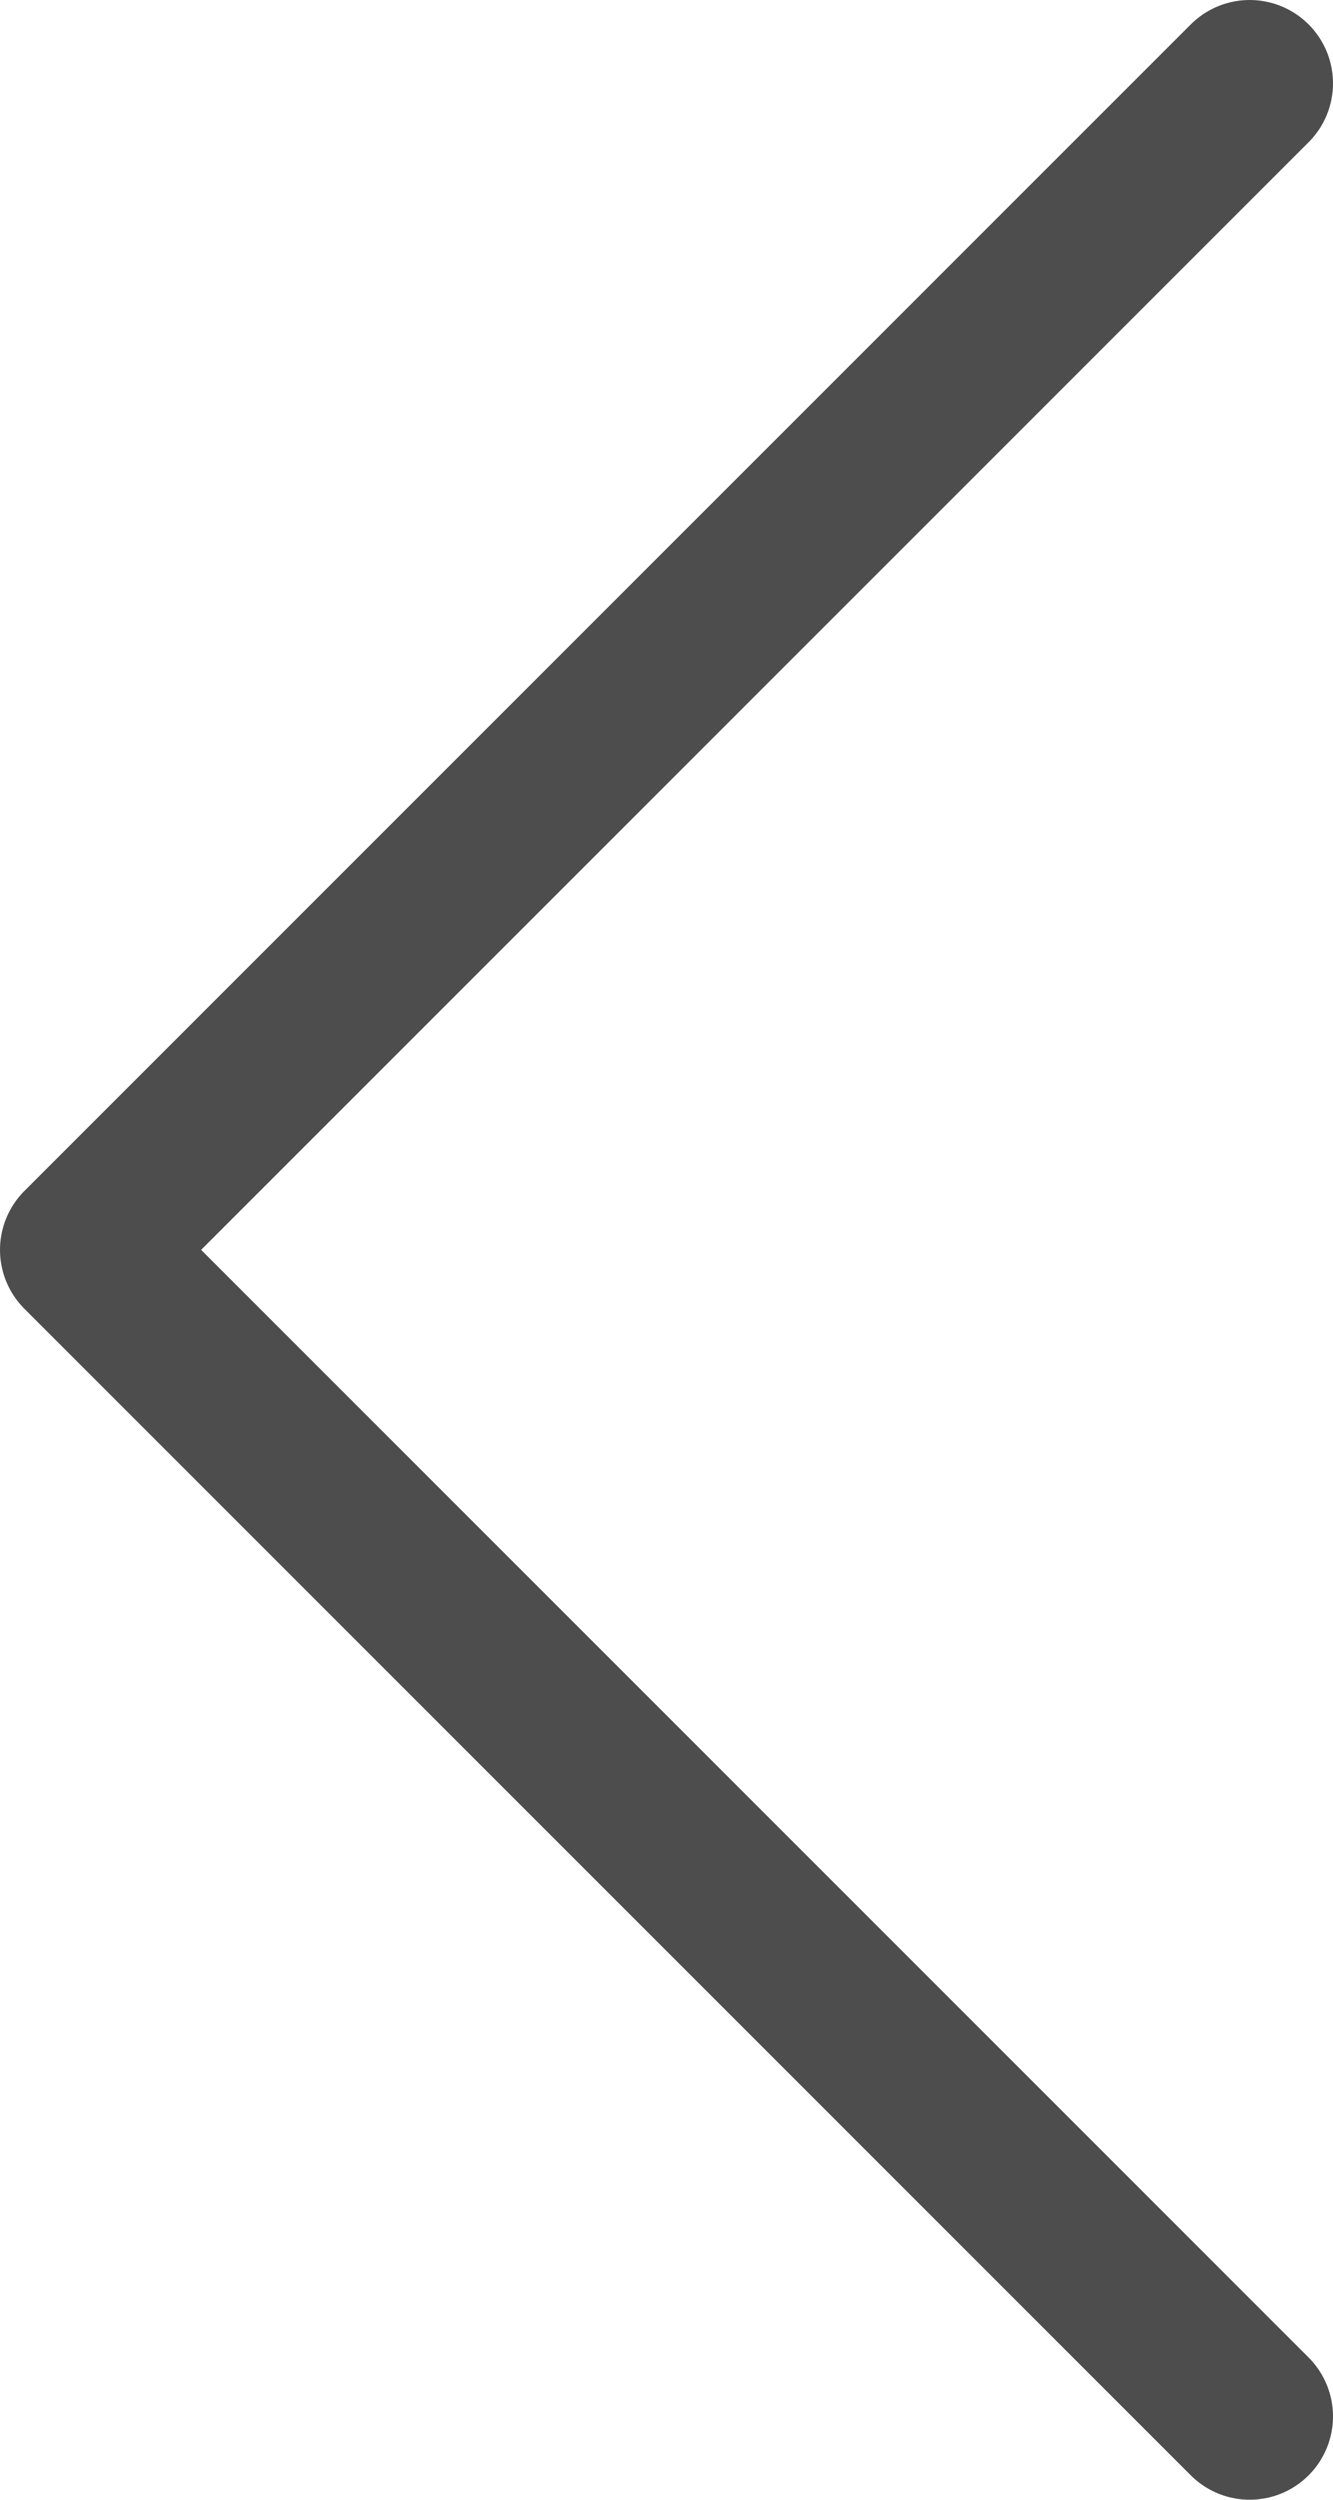 <svg width="16" height="30" viewBox="0 0 16 30" fill="none" xmlns="http://www.w3.org/2000/svg">
<path d="M15 1L1 15L15 29" stroke="#4D4D4D" stroke-width="2" stroke-linecap="round" stroke-linejoin="round"/>
</svg>
